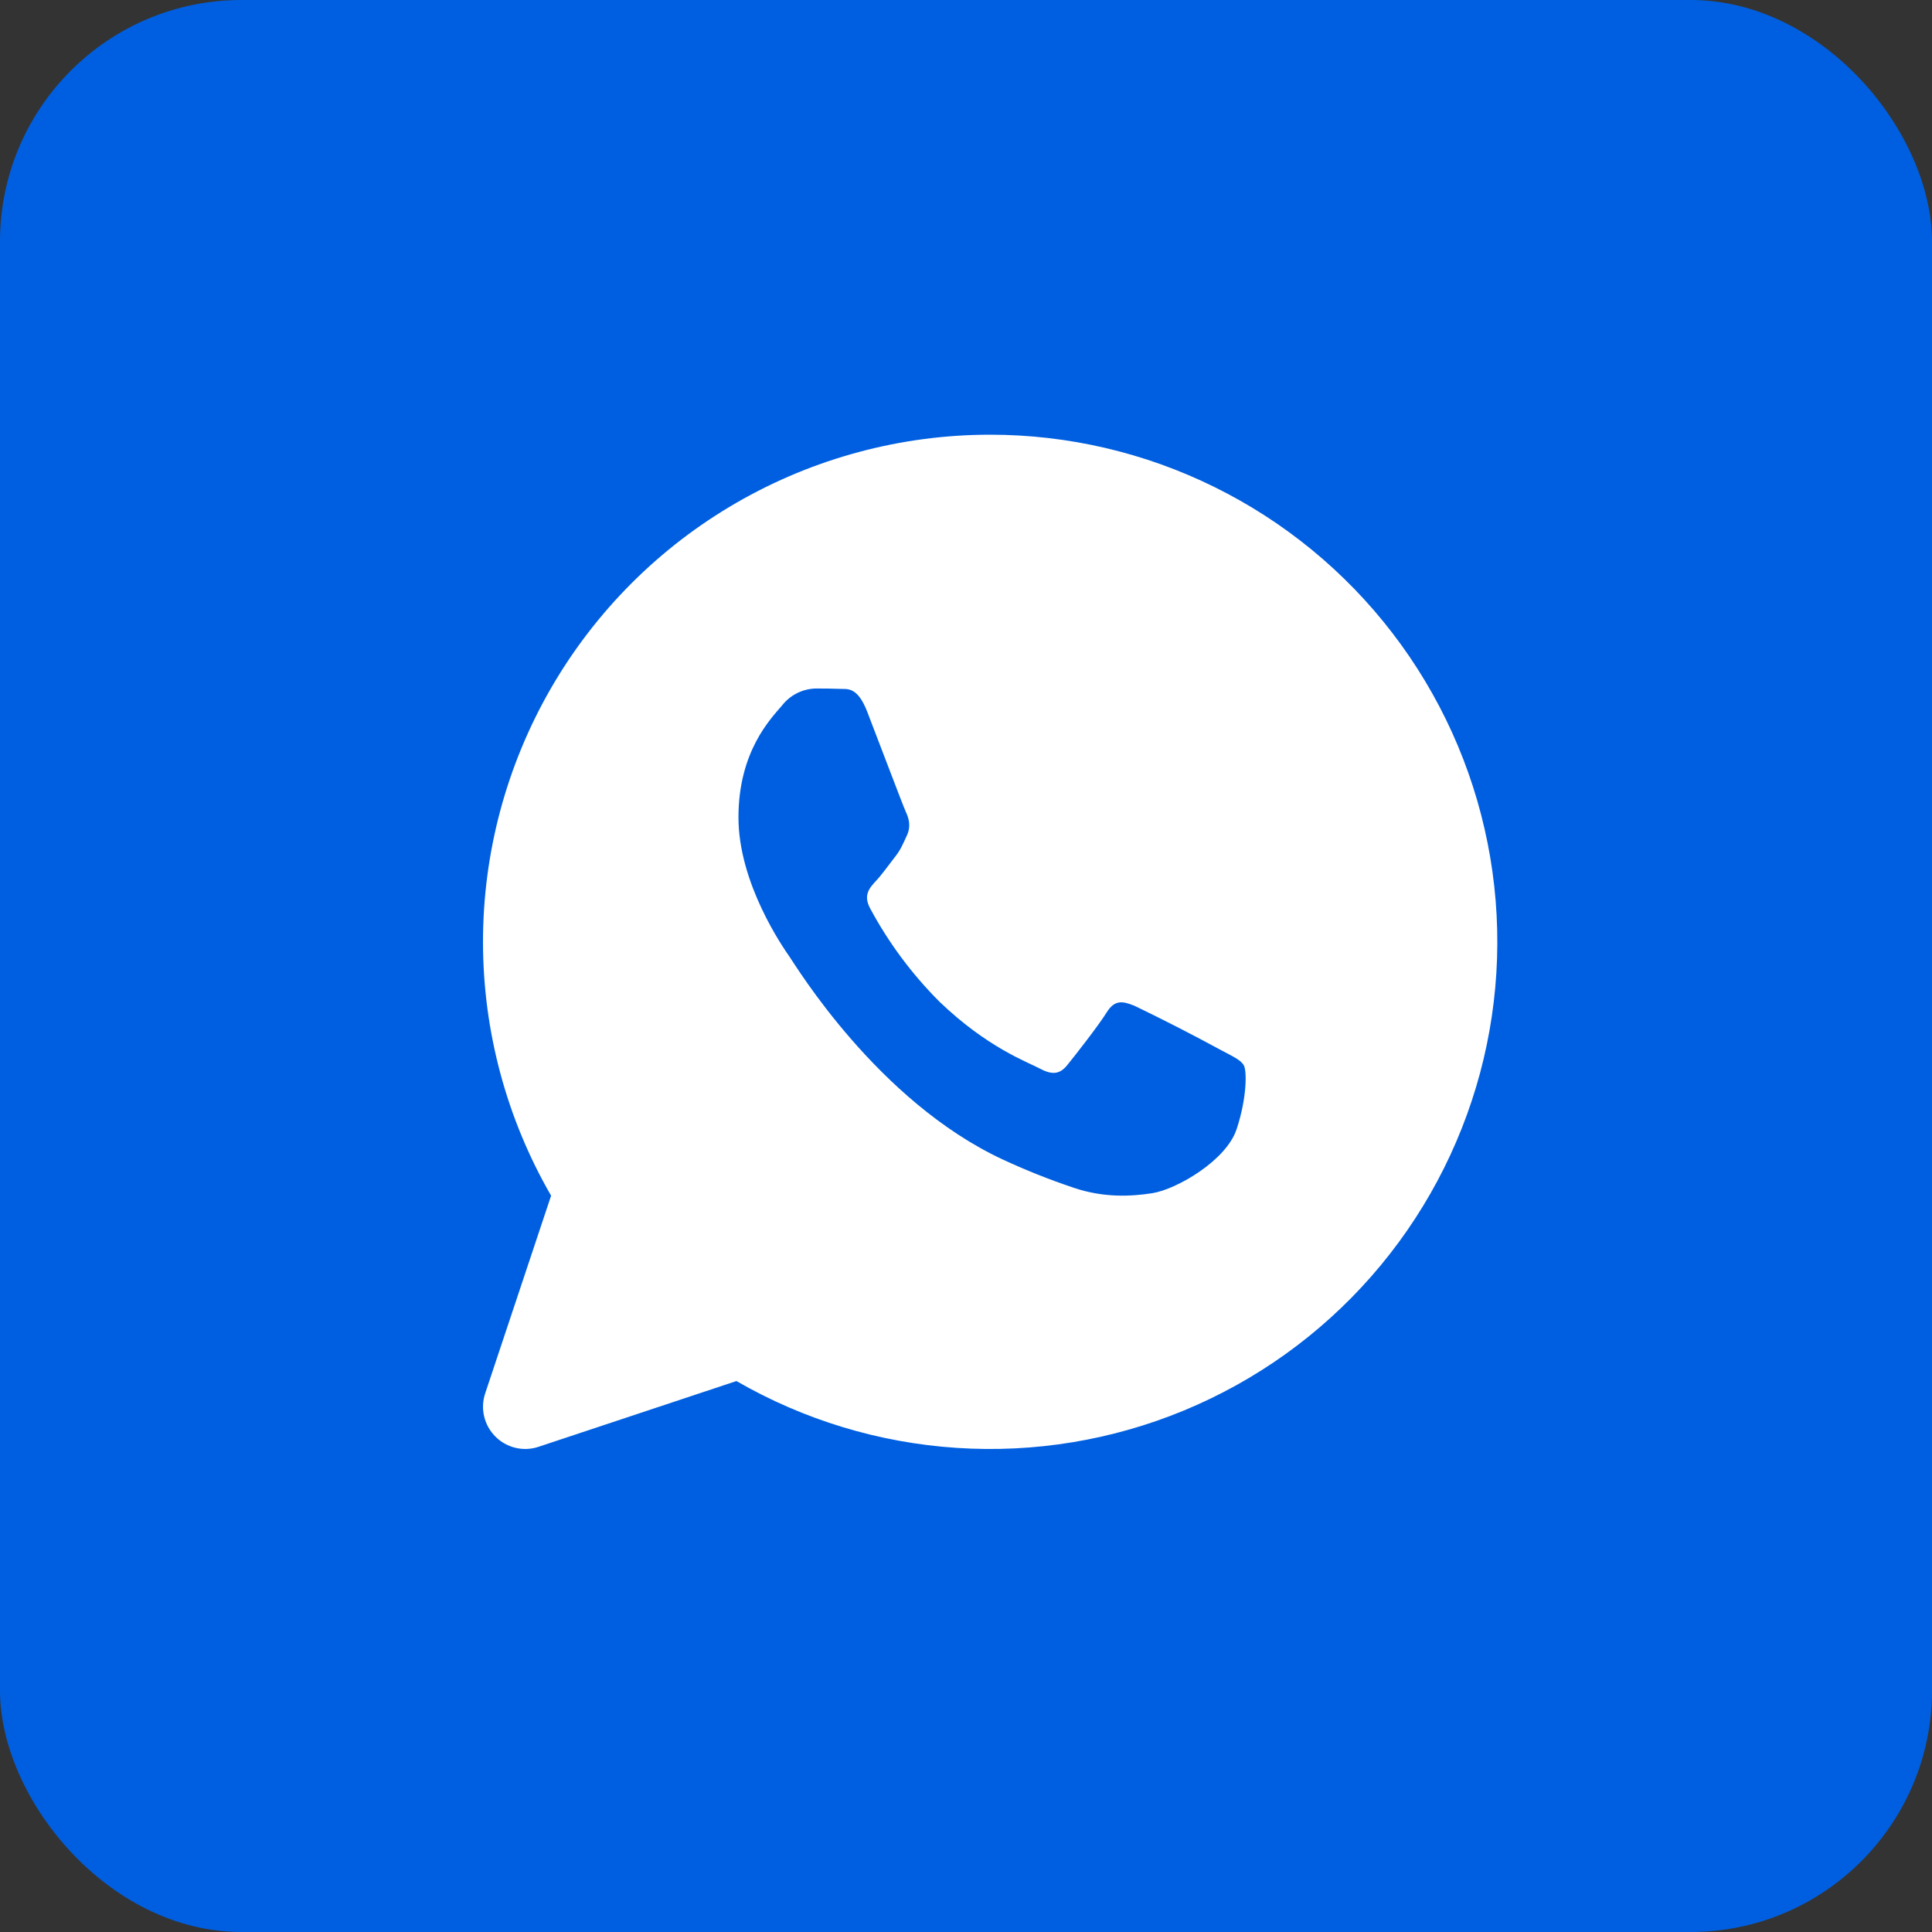 <?xml version="1.0" encoding="UTF-8"?> <svg xmlns="http://www.w3.org/2000/svg" width="40" height="40" viewBox="0 0 40 40" fill="none"><rect x="0" y="0" width="40" height="40" fill="#333333" stroke="none"/><rect width="40" height="40" rx="5" fill="#005FE0"></rect><path d="M20.501 9C22.112 9 23.701 9.371 25.145 10.084C26.59 10.797 27.851 11.832 28.831 13.11C29.812 14.388 30.485 15.874 30.799 17.454C31.113 19.033 31.059 20.664 30.642 22.219C30.224 23.775 29.455 25.214 28.393 26.424C27.331 27.635 26.004 28.585 24.516 29.201C23.028 29.817 21.418 30.083 19.81 29.977C18.203 29.872 16.642 29.398 15.247 28.593L11.151 29.954C10.997 30.006 10.832 30.013 10.674 29.976C10.516 29.938 10.371 29.858 10.257 29.743C10.142 29.628 10.061 29.484 10.024 29.326C9.986 29.168 9.994 29.003 10.045 28.849L11.41 24.755C10.487 23.159 10.001 21.348 10 19.505C9.999 17.661 10.484 15.85 11.405 14.253C12.327 12.656 13.652 11.33 15.249 10.408C16.846 9.486 18.657 9 20.501 9ZM16.881 14.255C16.748 14.259 16.617 14.293 16.498 14.353C16.378 14.414 16.274 14.5 16.192 14.605C15.956 14.882 15.289 15.556 15.289 16.924C15.289 18.294 16.215 19.619 16.344 19.805C16.472 19.986 18.166 22.797 20.758 24.005C21.24 24.229 21.73 24.424 22.229 24.591C22.848 24.801 23.414 24.773 23.86 24.703C24.357 24.624 25.388 24.031 25.603 23.378C25.817 22.73 25.817 22.172 25.752 22.057C25.687 21.941 25.516 21.869 25.255 21.728C24.674 21.413 24.086 21.112 23.491 20.825C23.254 20.73 23.081 20.685 22.91 20.965C22.736 21.243 22.244 21.871 22.092 22.057C21.943 22.237 21.791 22.263 21.532 22.125C21.273 21.987 20.442 21.691 19.454 20.742C18.884 20.173 18.401 19.524 18.019 18.814C17.865 18.534 18.002 18.385 18.13 18.245C18.247 18.123 18.389 17.922 18.518 17.757C18.646 17.599 18.691 17.482 18.777 17.295C18.863 17.11 18.819 16.945 18.754 16.808C18.69 16.669 18.173 15.296 17.956 14.738C17.746 14.196 17.534 14.273 17.375 14.262C17.226 14.255 17.055 14.255 16.881 14.255Z" fill="white"></path></svg> 